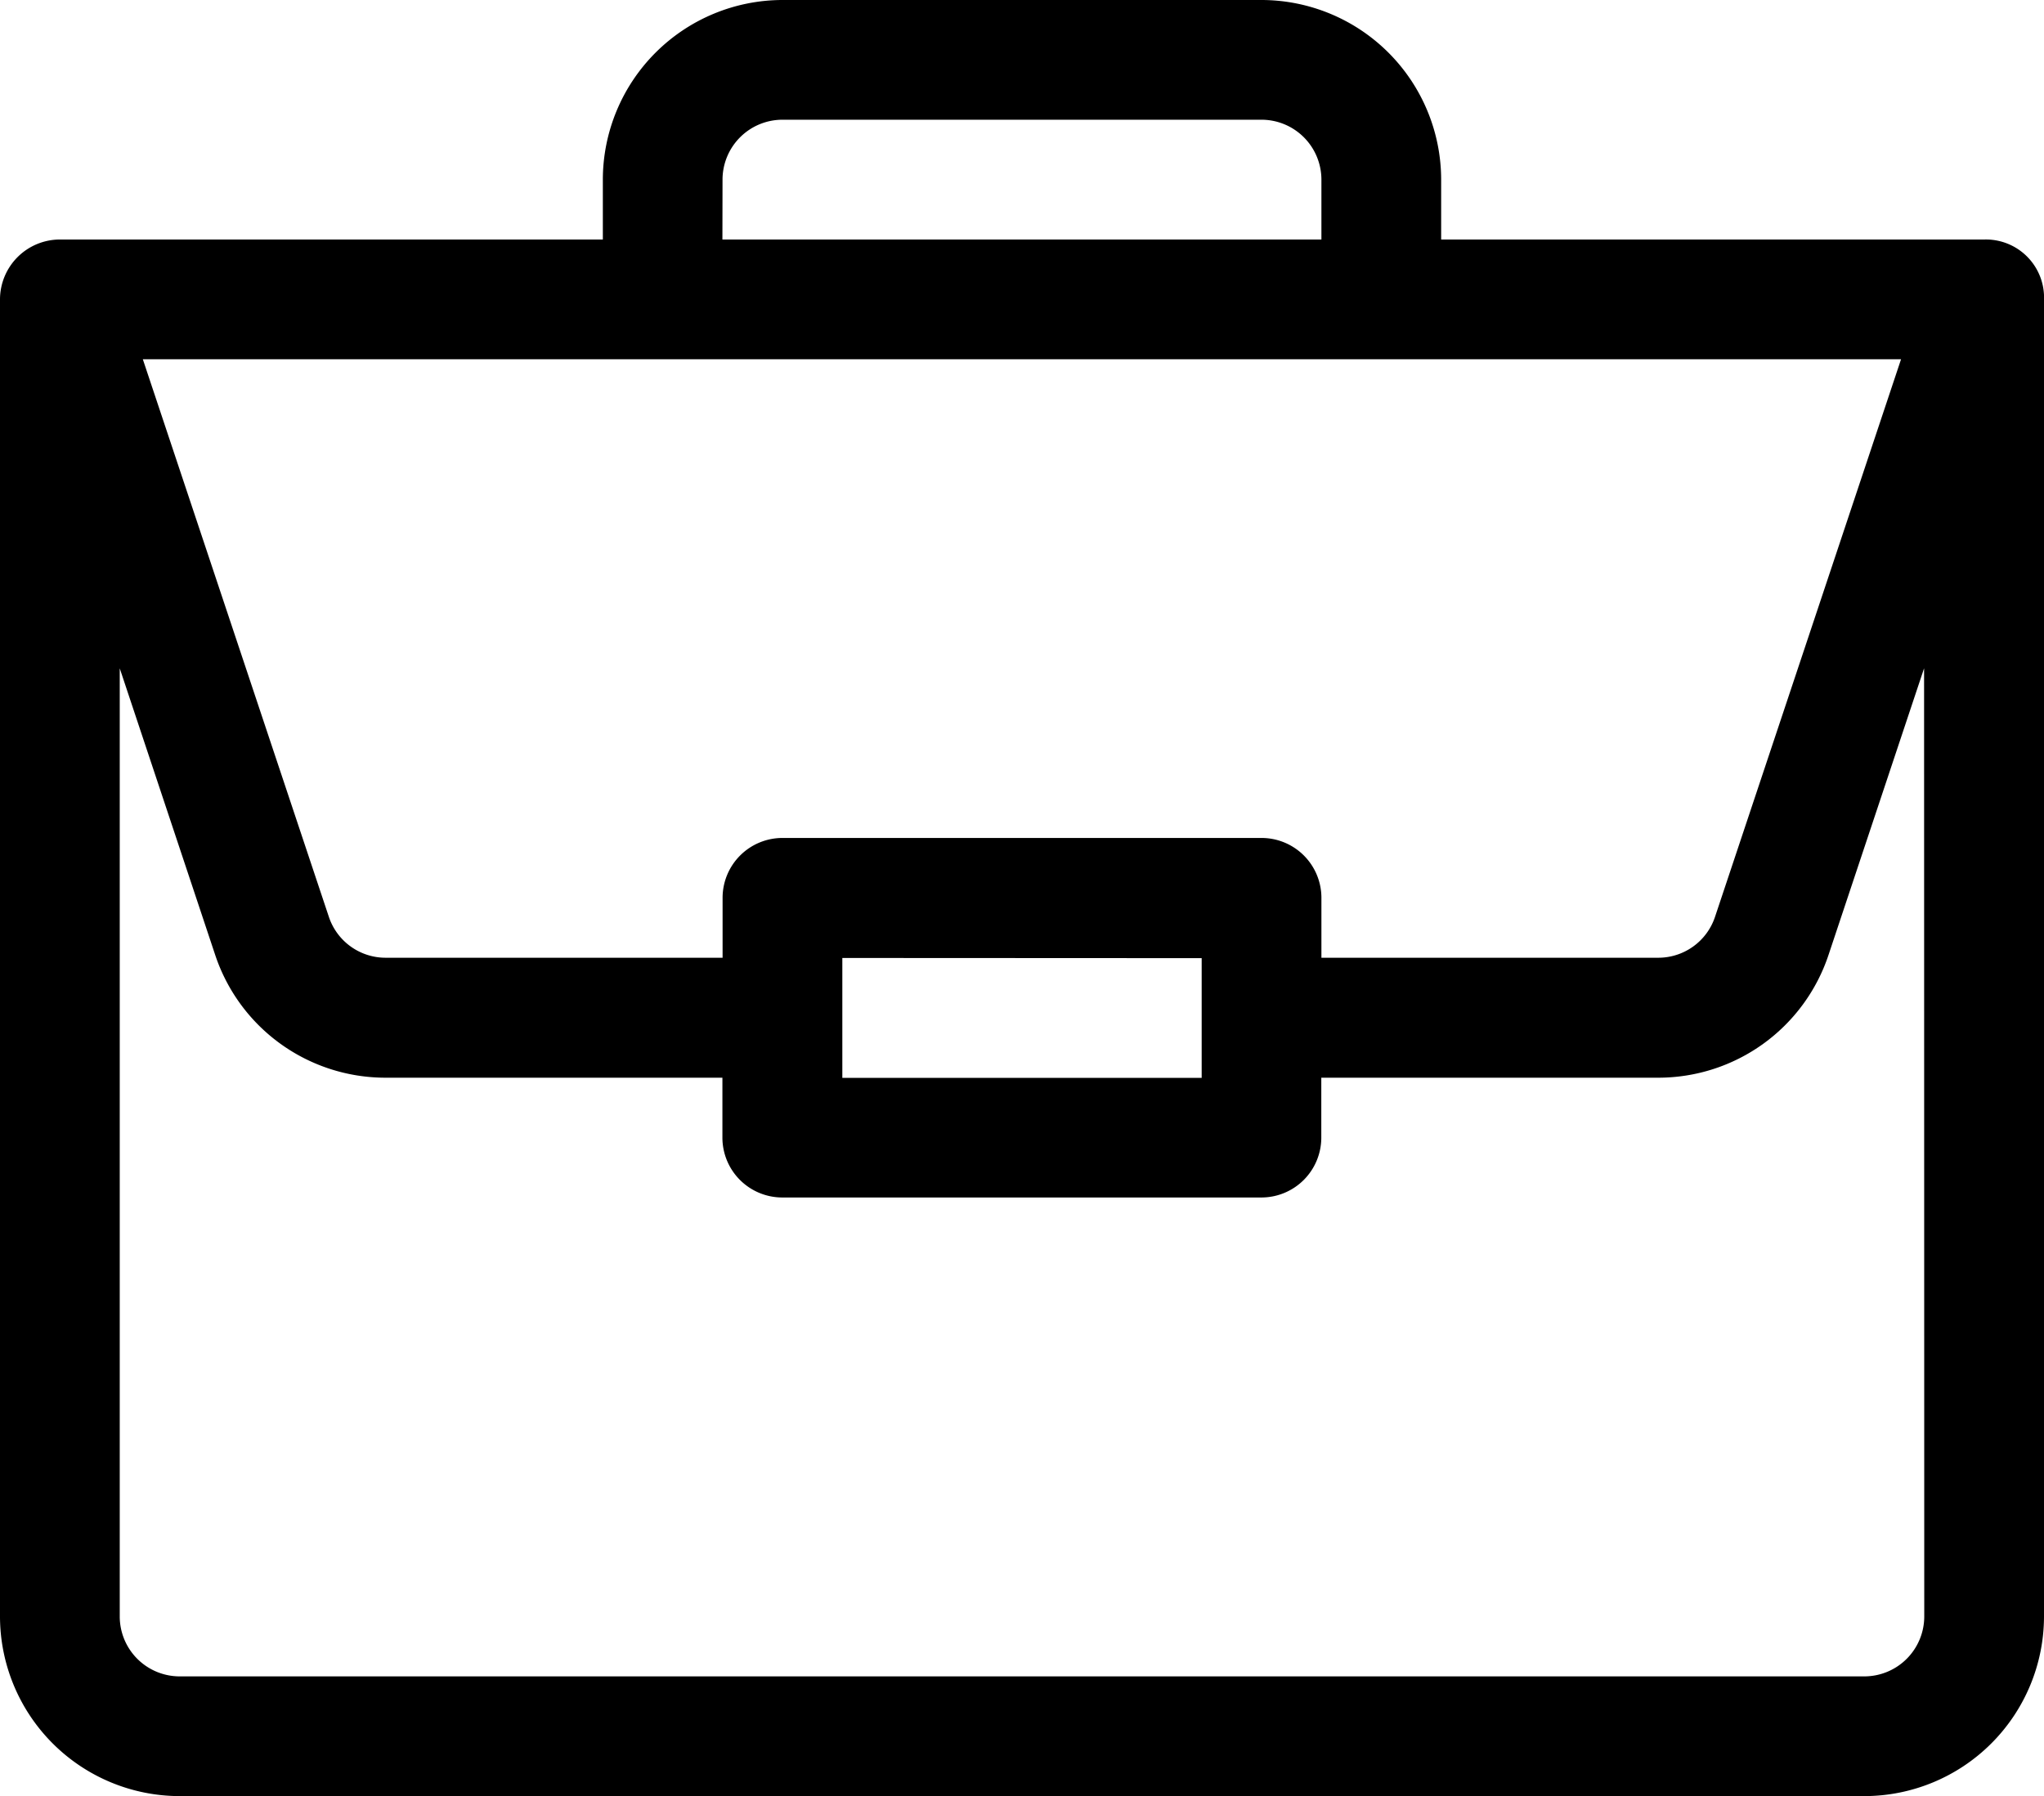 <svg xmlns="http://www.w3.org/2000/svg" width="35.147" height="30.891" viewBox="0 0 35.147 30.891">
  <path id="_003-portfolio" data-name="003-portfolio" d="M34.124,4.119H24.781V3.089A3.093,3.093,0,0,0,21.692,0H13.455a3.093,3.093,0,0,0-3.089,3.089v1.03H1.03A1.032,1.032,0,0,0,0,5.148V27.8a3.093,3.093,0,0,0,3.089,3.089H32.058A3.093,3.093,0,0,0,35.147,27.8V5.166A1,1,0,0,0,34.124,4.119Zm-21.7-1.03a1.031,1.031,0,0,1,1.03-1.03h8.238a1.031,1.031,0,0,1,1.03,1.03v1.03h-10.3ZM32.689,6.178l-3.2,9.593a1.028,1.028,0,0,1-.977.7H22.722v-1.03a1.03,1.03,0,0,0-1.03-1.03H13.455a1.03,1.03,0,0,0-1.03,1.03v1.03H6.633a1.028,1.028,0,0,1-.977-.7l-3.2-9.593Zm-12.026,10.3v2.059H14.484V16.475ZM33.088,27.8a1.031,1.031,0,0,1-1.03,1.03H3.089a1.031,1.031,0,0,1-1.03-1.03V11.494L3.7,16.422a3.085,3.085,0,0,0,2.93,2.112h5.792v1.03a1.03,1.03,0,0,0,1.03,1.03h8.238a1.03,1.03,0,0,0,1.03-1.03v-1.03h5.792a3.085,3.085,0,0,0,2.93-2.112l1.643-4.929Zm0,0"/>
</svg>
